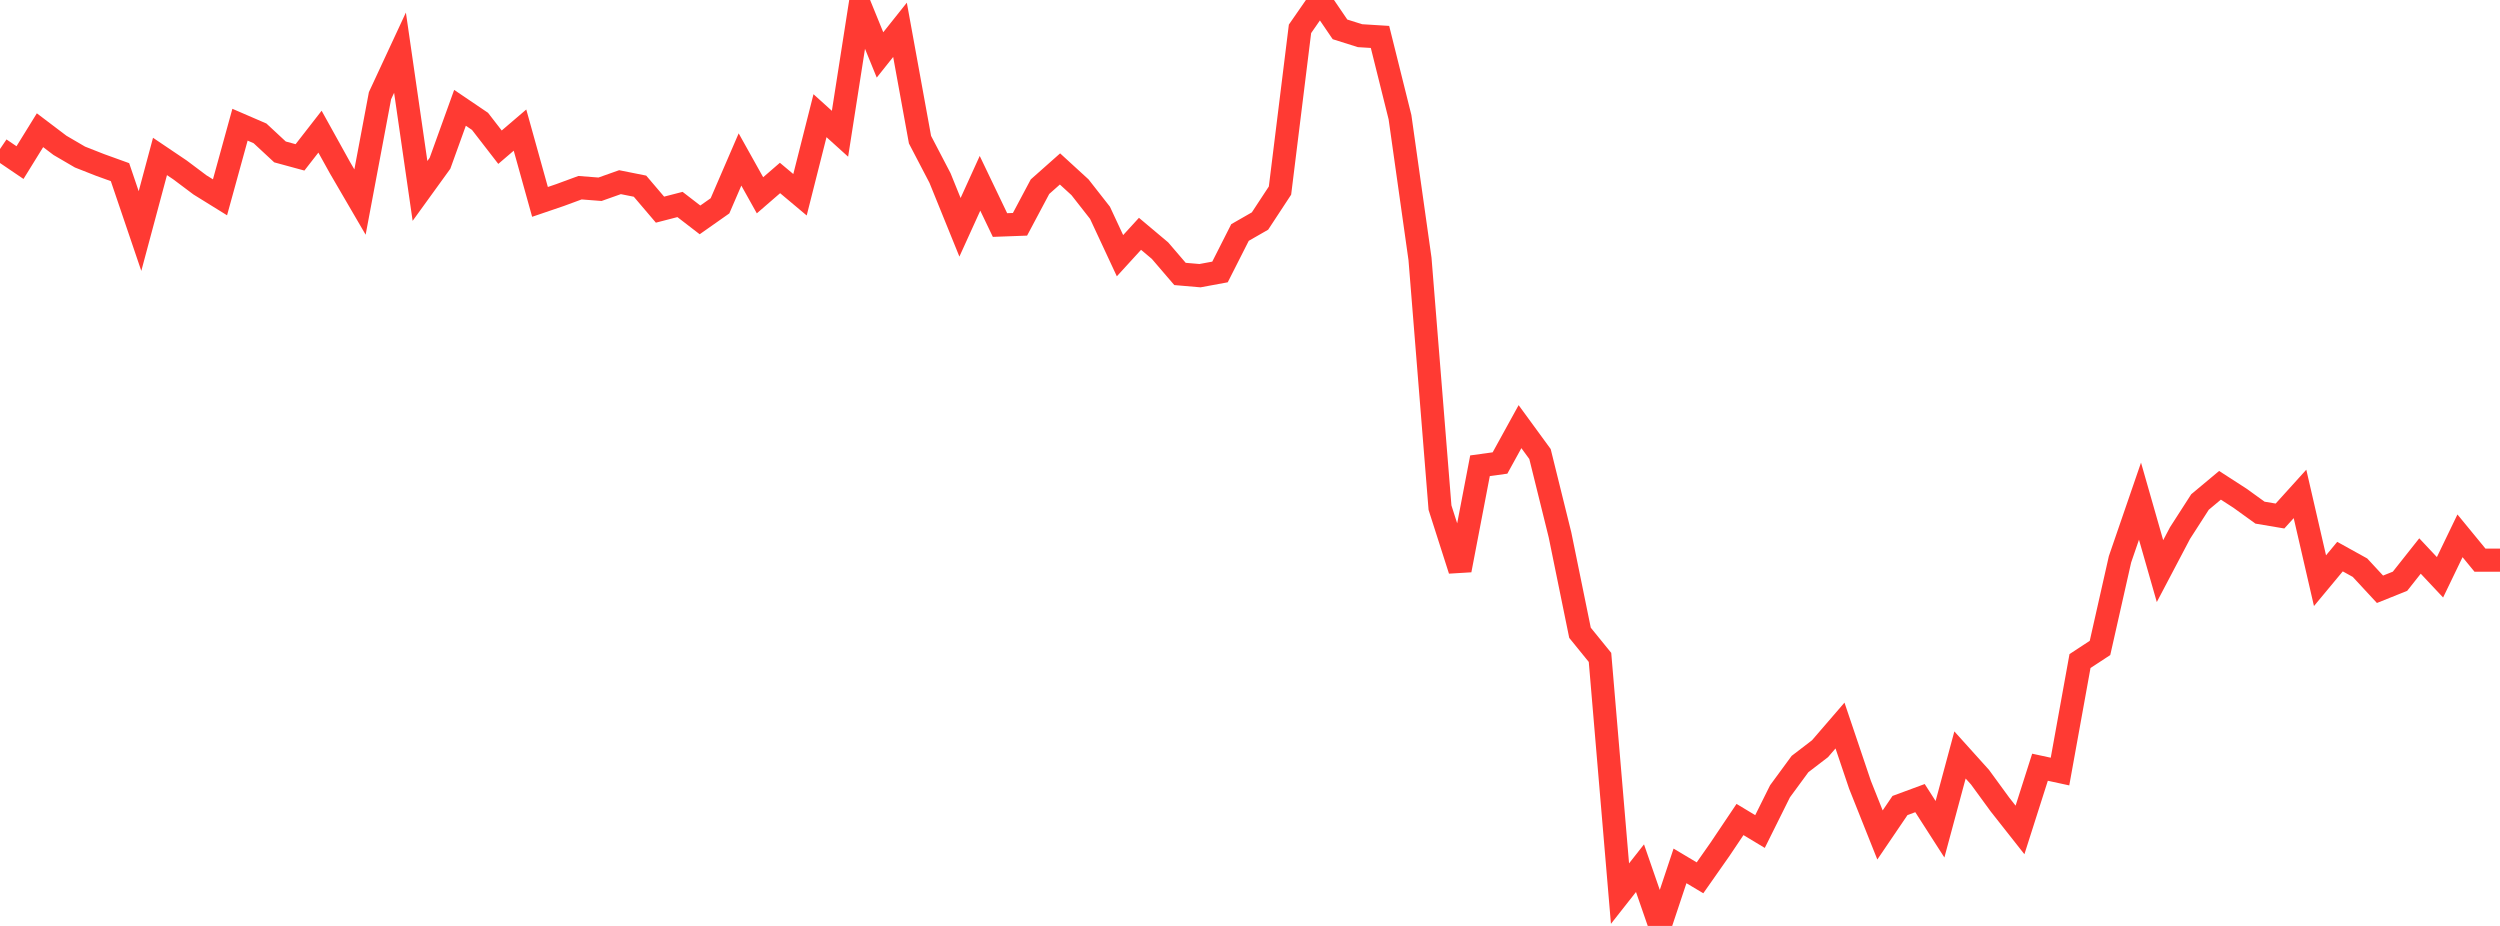 <?xml version="1.0" standalone="no"?>
<!DOCTYPE svg PUBLIC "-//W3C//DTD SVG 1.1//EN" "http://www.w3.org/Graphics/SVG/1.1/DTD/svg11.dtd">

<svg width="135" height="50" viewBox="0 0 135 50" preserveAspectRatio="none" 
  xmlns="http://www.w3.org/2000/svg"
  xmlns:xlink="http://www.w3.org/1999/xlink">


<polyline points="0.0, 8.047 1.08, 8.78 2.16, 7.032 3.24, 7.85 4.32, 8.481 5.4, 8.906 6.48, 9.296 7.56, 12.477 8.64, 8.448 9.72, 9.176 10.8, 9.986 11.88, 10.655 12.96, 6.734 14.04, 7.201 15.12, 8.204 16.2, 8.498 17.28, 7.11 18.36, 9.058 19.44, 10.911 20.52, 5.167 21.6, 2.844 22.68, 10.31 23.76, 8.817 24.84, 5.822 25.92, 6.553 27.0, 7.949 28.08, 7.025 29.16, 10.902 30.24, 10.534 31.32, 10.136 32.4, 10.22 33.48, 9.837 34.56, 10.053 35.64, 11.321 36.72, 11.042 37.8, 11.874 38.88, 11.114 39.96, 8.612 41.04, 10.546 42.12, 9.611 43.2, 10.517 44.28, 6.247 45.36, 7.223 46.44, 0.317 47.52, 2.966 48.6, 1.61 49.68, 7.542 50.76, 9.612 51.84, 12.274 52.92, 9.898 54.0, 12.152 55.08, 12.112 56.16, 10.081 57.24, 9.123 58.32, 10.112 59.4, 11.491 60.48, 13.808 61.56, 12.626 62.64, 13.534 63.72, 14.793 64.8, 14.886 65.88, 14.686 66.96, 12.555 68.04, 11.936 69.12, 10.291 70.2, 1.558 71.28, 0.0 72.36, 1.586 73.44, 1.927 74.52, 1.994 75.6, 6.329 76.68, 13.981 77.76, 27.413 78.84, 30.787 79.92, 25.151 81.0, 25.002 82.08, 23.039 83.16, 24.517 84.24, 28.882 85.32, 34.17 86.4, 35.5 87.48, 48.255 88.56, 46.882 89.64, 50.0 90.72, 46.758 91.8, 47.402 92.88, 45.862 93.96, 44.253 95.04, 44.903 96.12, 42.731 97.2, 41.259 98.28, 40.431 99.36, 39.179 100.44, 42.378 101.52, 45.088 102.6, 43.497 103.68, 43.098 104.76, 44.78 105.84, 40.768 106.92, 41.967 108.0, 43.447 109.08, 44.817 110.16, 41.43 111.24, 41.664 112.32, 35.697 113.4, 34.989 114.48, 30.203 115.56, 27.063 116.64, 30.84 117.72, 28.787 118.8, 27.108 119.88, 26.206 120.96, 26.904 122.04, 27.683 123.12, 27.865 124.2, 26.671 125.28, 31.357 126.36, 30.057 127.44, 30.655 128.52, 31.821 129.6, 31.388 130.68, 30.024 131.76, 31.174 132.84, 28.934 133.92, 30.25 135.0, 30.25" fill="none" stroke="#ff3a33" stroke-width="1.25"/>

</svg>